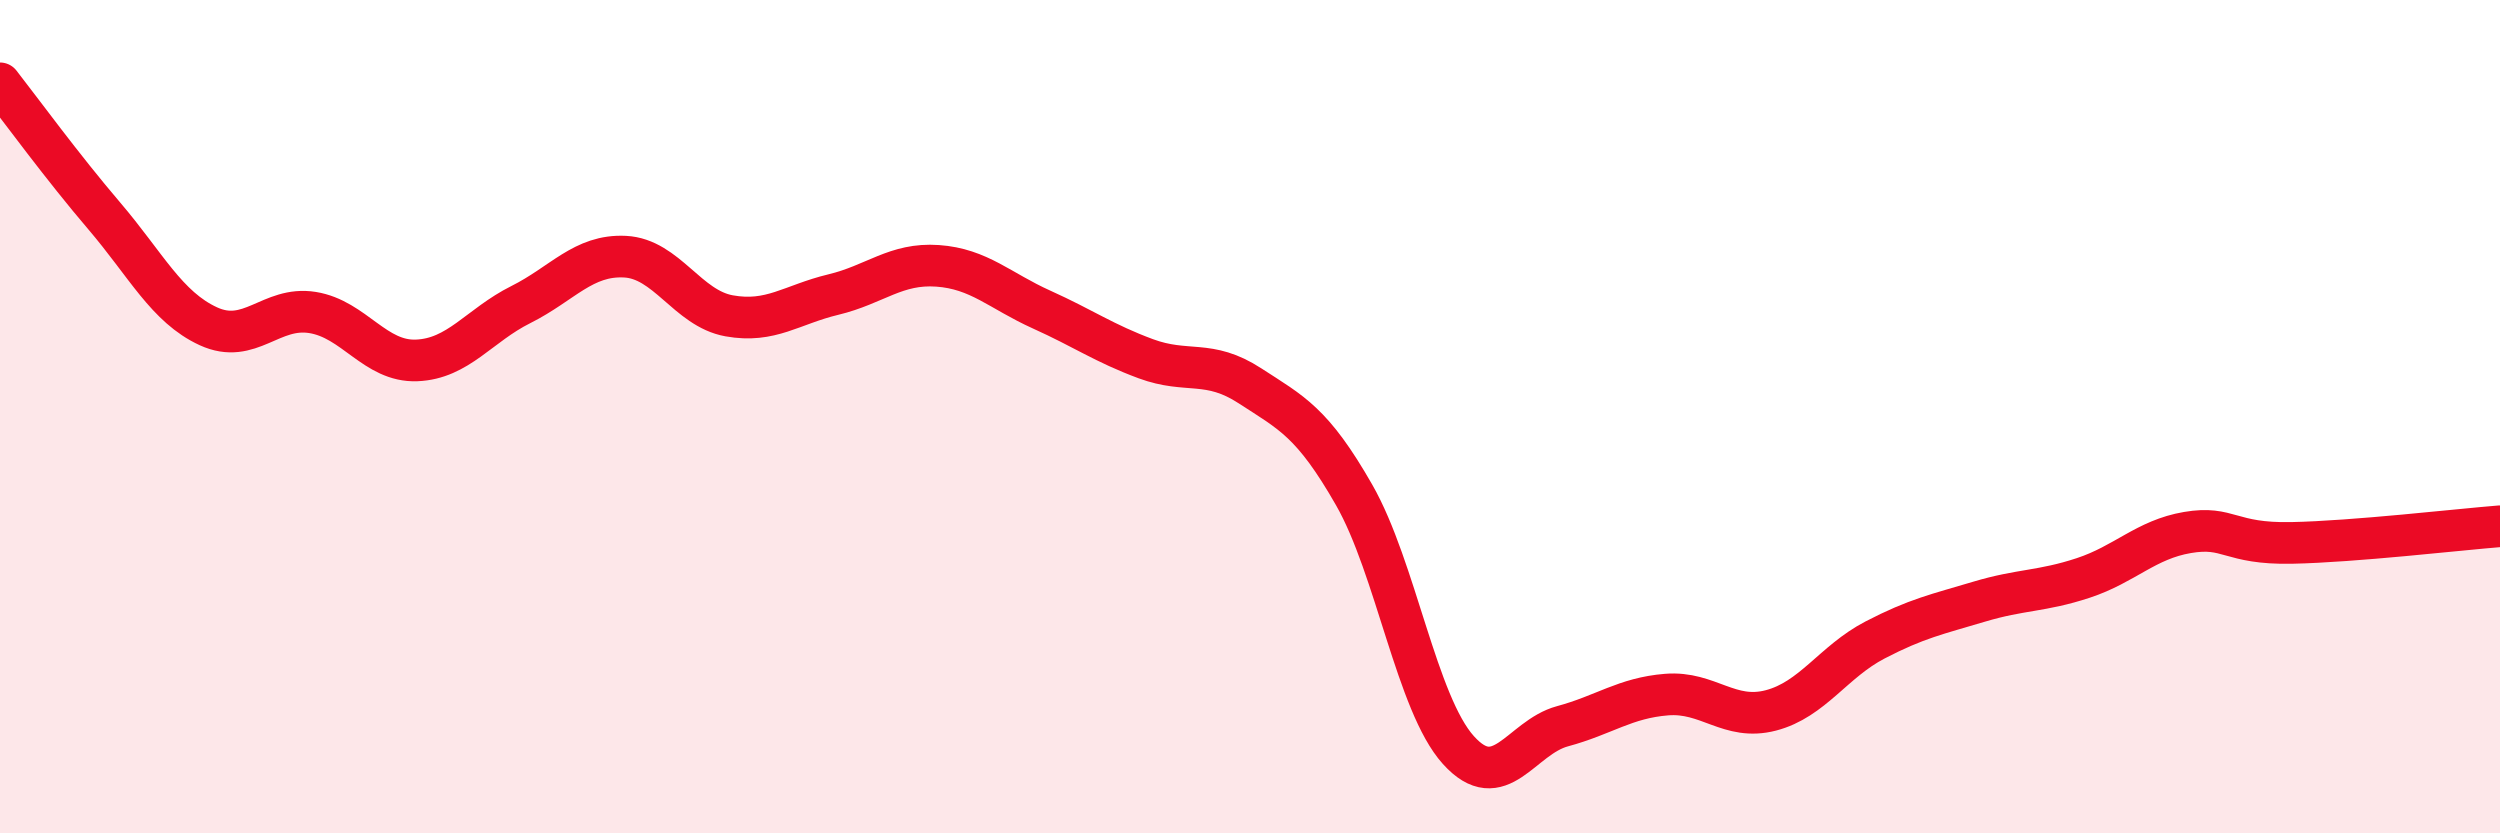 
    <svg width="60" height="20" viewBox="0 0 60 20" xmlns="http://www.w3.org/2000/svg">
      <path
        d="M 0,2 C 0.5,2.64 1.5,4.01 2.5,5.18 C 3.5,6.35 4,7.37 5,7.83 C 6,8.29 6.5,7.34 7.5,7.5 C 8.5,7.66 9,8.69 10,8.65 C 11,8.61 11.5,7.81 12.5,7.31 C 13.5,6.81 14,6.11 15,6.16 C 16,6.21 16.5,7.4 17.5,7.58 C 18.5,7.76 19,7.31 20,7.07 C 21,6.83 21.5,6.31 22.5,6.38 C 23.5,6.45 24,6.98 25,7.43 C 26,7.88 26.5,8.24 27.5,8.61 C 28.5,8.98 29,8.61 30,9.26 C 31,9.91 31.5,10.13 32.5,11.88 C 33.5,13.63 34,16.89 35,18 C 36,19.11 36.5,17.7 37.5,17.43 C 38.5,17.16 39,16.75 40,16.67 C 41,16.59 41.5,17.31 42.5,17.05 C 43.5,16.79 44,15.88 45,15.36 C 46,14.84 46.5,14.74 47.5,14.44 C 48.5,14.14 49,14.2 50,13.87 C 51,13.54 51.5,12.95 52.5,12.78 C 53.5,12.61 53.5,13.06 55,13.03 C 56.5,13 59,12.71 60,12.63L60 20L0 20Z"
        fill="#EB0A25"
        opacity="0.1"
        stroke-linecap="round"
        stroke-linejoin="round"
      />
      <path
        d="M 0,2 C 0.5,2.64 1.5,4.01 2.5,5.18 C 3.5,6.35 4,7.37 5,7.83 C 6,8.29 6.5,7.34 7.5,7.5 C 8.5,7.66 9,8.69 10,8.65 C 11,8.61 11.5,7.81 12.5,7.31 C 13.5,6.81 14,6.11 15,6.16 C 16,6.21 16.5,7.4 17.5,7.58 C 18.5,7.76 19,7.31 20,7.07 C 21,6.83 21.5,6.31 22.5,6.38 C 23.5,6.45 24,6.98 25,7.43 C 26,7.88 26.5,8.24 27.5,8.61 C 28.5,8.98 29,8.61 30,9.26 C 31,9.91 31.5,10.13 32.5,11.88 C 33.5,13.63 34,16.89 35,18 C 36,19.11 36.5,17.7 37.5,17.43 C 38.5,17.16 39,16.75 40,16.67 C 41,16.59 41.5,17.31 42.5,17.05 C 43.5,16.79 44,15.88 45,15.36 C 46,14.84 46.5,14.74 47.5,14.44 C 48.5,14.14 49,14.2 50,13.87 C 51,13.54 51.5,12.95 52.5,12.78 C 53.5,12.61 53.5,13.06 55,13.03 C 56.5,13 59,12.71 60,12.63"
        stroke="#EB0A25"
        stroke-width="1"
        fill="none"
        stroke-linecap="round"
        stroke-linejoin="round"
      />
    </svg>
  